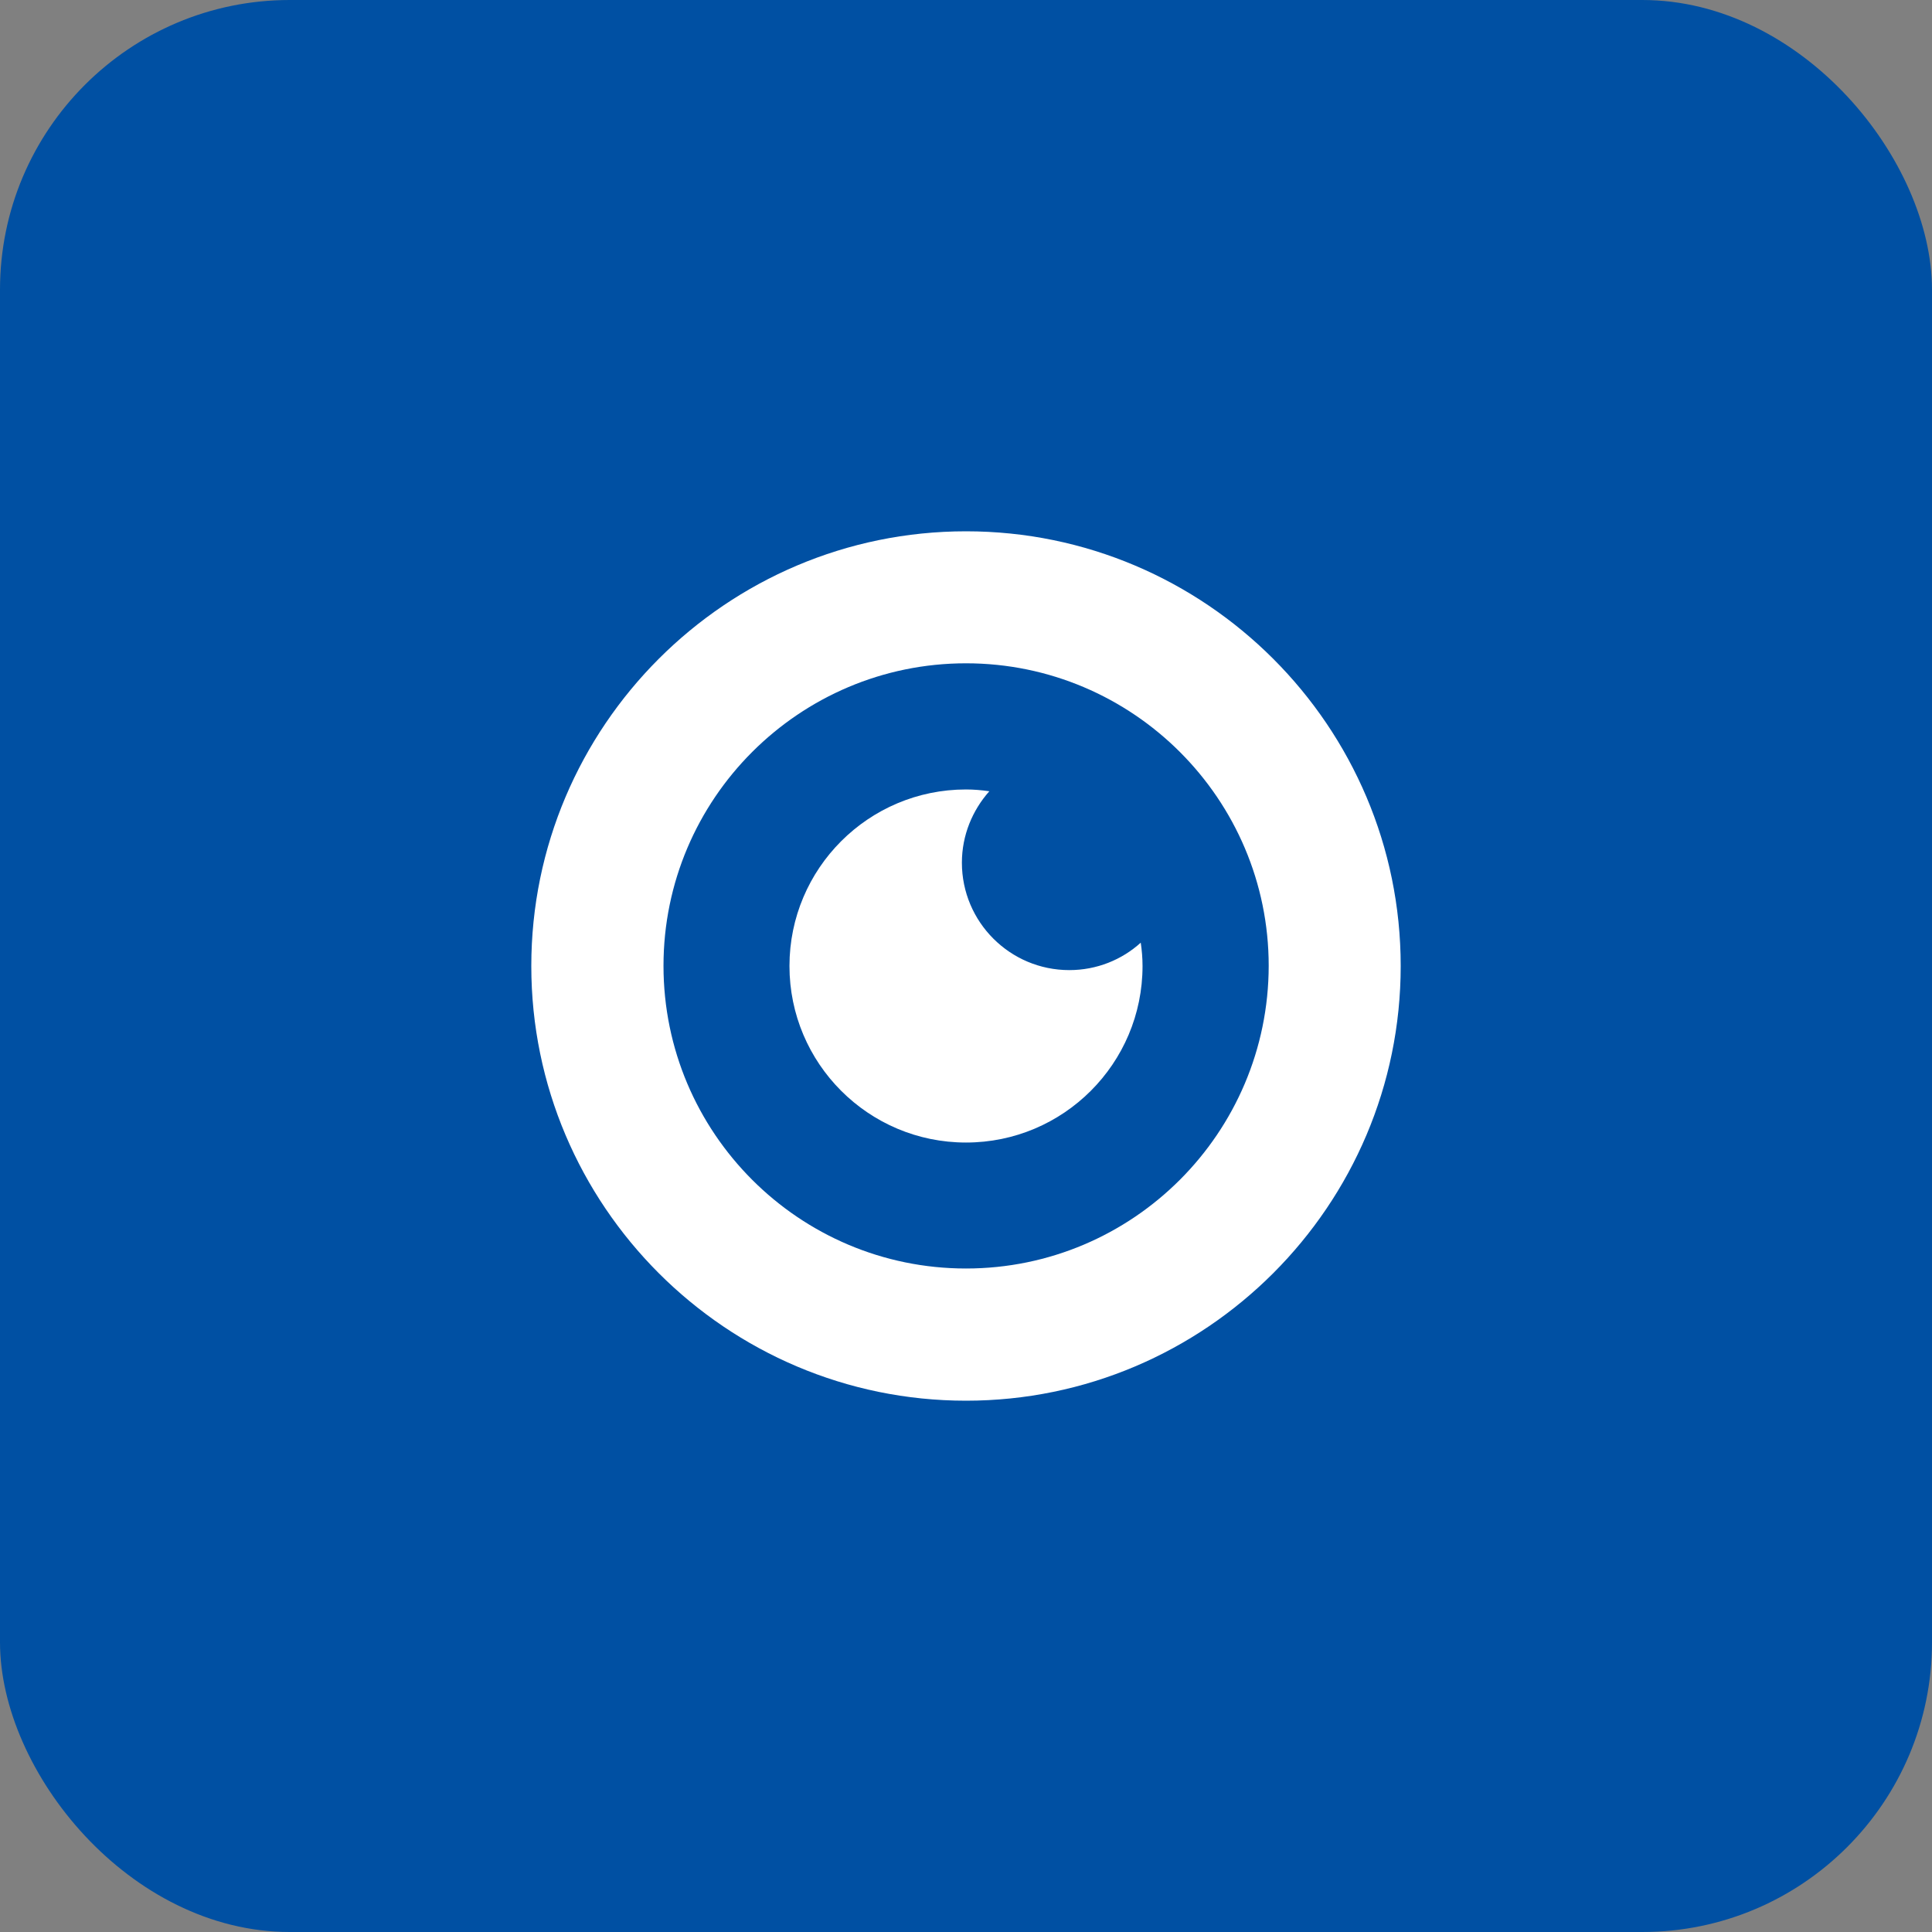 <?xml version="1.0" encoding="UTF-8"?> <svg xmlns="http://www.w3.org/2000/svg" width="40" height="40" viewBox="0 0 40 40" fill="none"><rect x="0" y="0" width="40" height="40" fill="#808080" stroke="none"/><rect width="40" height="40" rx="6" fill="#0050A3"></rect><g clip-path="url(#clip0_2295_6568)"><path d="M20 11C15.039 11 11 15.039 11 20C11 24.961 15.039 29 20 29C24.961 29 29 24.961 29 20C29 15.039 24.961 11 20 11ZM20 26.263C16.544 26.263 13.737 23.453 13.737 19.996C13.737 16.54 16.547 13.733 20 13.733C23.456 13.733 26.267 16.544 26.267 19.996C26.263 23.456 23.456 26.263 20 26.263ZM23.618 19.517C23.641 19.675 23.655 19.834 23.655 20C23.655 22.018 22.018 23.655 20 23.655C17.982 23.655 16.345 22.018 16.345 20C16.345 17.982 17.982 16.345 20 16.345C20.162 16.345 20.325 16.359 20.483 16.382C20.133 16.776 19.915 17.293 19.915 17.861C19.915 19.089 20.911 20.085 22.139 20.085C22.707 20.085 23.227 19.871 23.618 19.517Z" fill="white"></path></g><defs><clipPath id="clip0_2295_6568"><rect width="18" height="18" fill="white" transform="translate(11 11)"></rect></clipPath></defs></svg> 